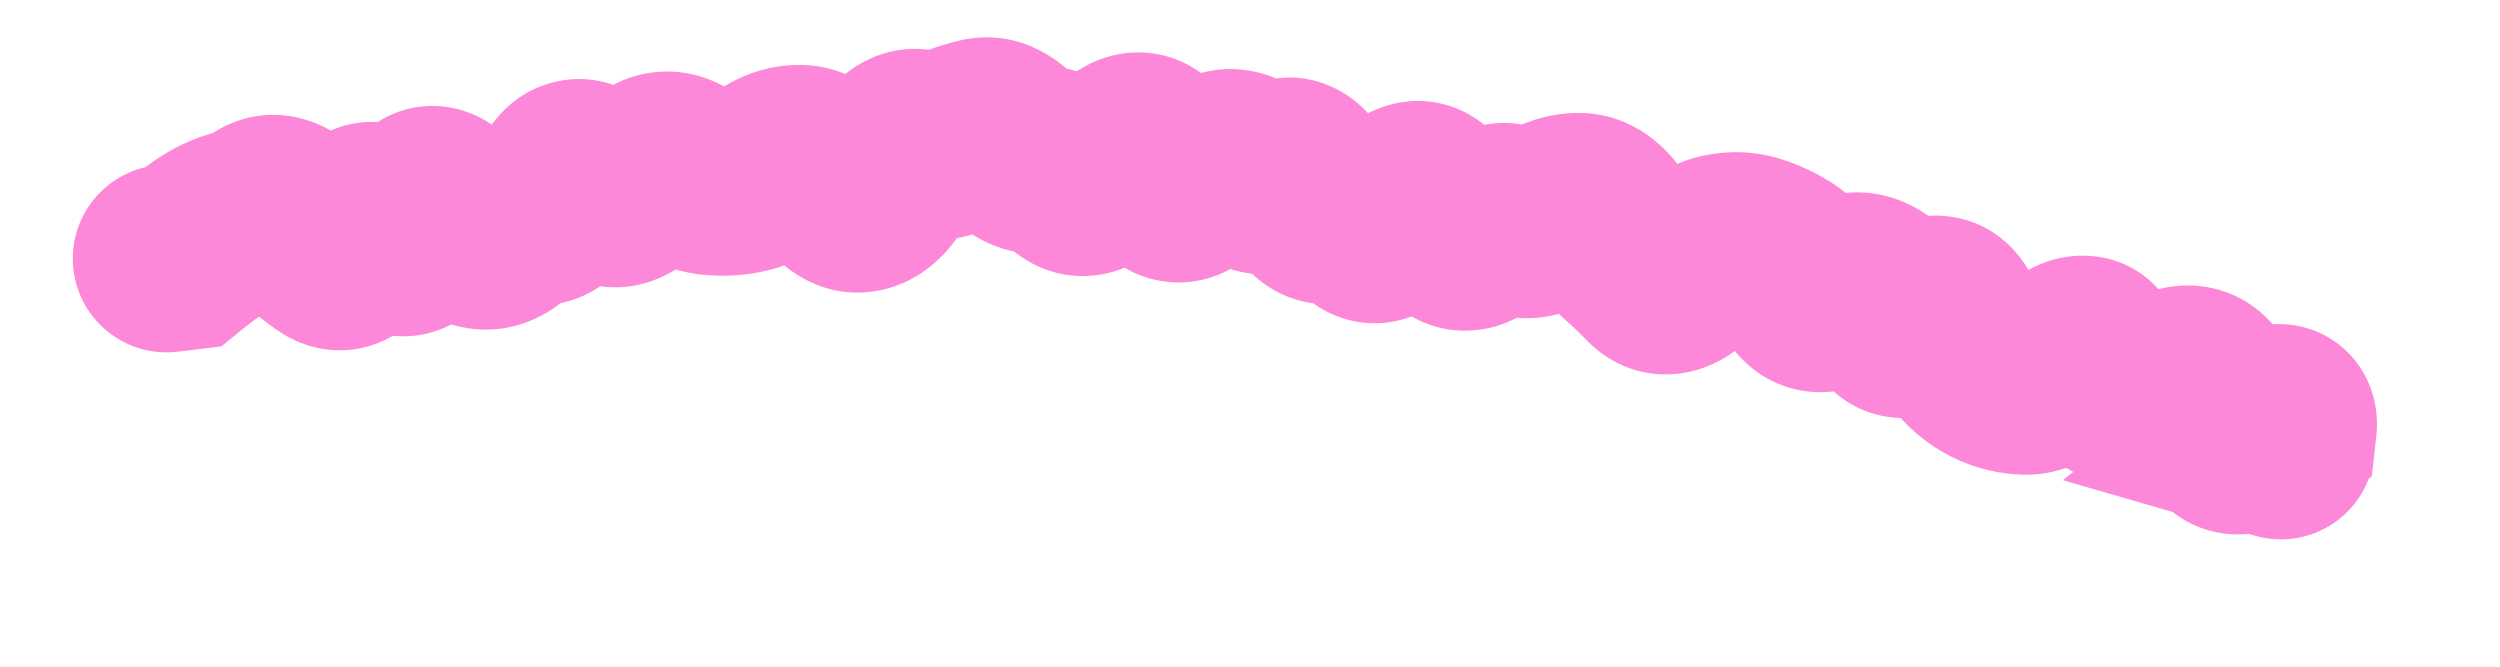 <?xml version="1.0" encoding="utf-8"?>
<svg xmlns="http://www.w3.org/2000/svg" fill="none" height="100%" overflow="visible" preserveAspectRatio="none" style="display: block;" viewBox="0 0 15 4" width="100%">
<path d="M0.931 0.993C0.623 1.031 0.403 1.312 0.441 1.62C0.479 1.929 0.76 2.148 1.069 2.11L1 1.551L0.931 0.993ZM1.099 1.539L1.168 2.098L1.329 2.078L1.455 1.975L1.099 1.539ZM1.59 1.267L1.294 0.788L1.59 1.267ZM1.992 1.523L2.29 1.046L1.992 1.523ZM2.153 1.394L2.69 1.563L2.153 1.394ZM2.674 1.252L2.236 1.605L2.674 1.252ZM3.048 1.347L2.637 0.964L3.048 1.347ZM3.553 1.082L3.151 1.476L3.553 1.082ZM3.742 1.147L3.494 0.642L3.742 1.147ZM4.087 1.019L4.386 0.543L4.087 1.019ZM4.989 1.082L5.437 0.741L4.989 1.082ZM5.702 0.855L5.941 1.365L5.702 0.855ZM5.884 0.791L5.754 0.244L5.884 0.791ZM6.594 1.041L6.998 1.433L6.594 1.041ZM7.494 1.034L7.913 0.659L7.494 1.034ZM7.673 1.051L8.005 1.506L7.673 1.051ZM7.842 1.141L7.323 1.36L7.842 1.141ZM8.177 1.322L7.684 1.594L8.177 1.322ZM8.71 1.371L9.169 1.044L8.71 1.371ZM8.893 1.369L8.504 0.962L8.893 1.369ZM9.268 1.31L8.963 0.837L9.268 1.31ZM9.628 1.339L9.168 1.664L9.628 1.339ZM9.926 1.652L10.333 1.263L9.926 1.652ZM10.118 1.618L10.505 2.026L10.118 1.618ZM10.827 1.725L10.345 2.015L10.827 1.725ZM11.002 1.764L11.298 2.243L11.002 1.764ZM11.522 1.9L11.88 2.334L11.522 1.9ZM11.979 2.246L12.208 1.732L11.979 2.246ZM12.152 2.286L12.13 2.848L12.152 2.286ZM12.566 2.162L12.044 2.372L12.566 2.162ZM12.699 2.332L12.955 1.831L12.955 1.831L12.699 2.332ZM12.887 2.337L13.068 2.869L12.887 2.337ZM13.25 2.384L12.725 2.586L13.25 2.384ZM13.36 2.604L12.89 2.913L13.36 2.604ZM13.698 2.561L14.045 3.004L14.231 2.858L14.257 2.622L13.698 2.561ZM13.589 2.646L13.242 2.203L12.377 2.881L13.433 3.187L13.589 2.646ZM13.53 3.214C13.828 3.3 14.14 3.128 14.226 2.83C14.312 2.531 14.14 2.219 13.842 2.133L13.685 2.674L13.53 3.214ZM1 1.551L1.069 2.11L1.168 2.098L1.099 1.539L1.03 0.981L0.931 0.993L1 1.551ZM1.099 1.539L1.455 1.975C1.492 1.945 1.532 1.915 1.575 1.885L1.253 1.423L0.93 0.962C0.865 1.007 0.803 1.054 0.743 1.103L1.099 1.539ZM1.253 1.423L1.575 1.885C1.579 1.882 1.58 1.882 1.58 1.882C1.579 1.882 1.577 1.883 1.573 1.884L1.421 1.342L1.268 0.801C1.144 0.836 1.031 0.892 0.93 0.962L1.253 1.423ZM1.421 1.342L1.573 1.884C1.685 1.853 1.79 1.805 1.886 1.745L1.59 1.267L1.294 0.788C1.28 0.797 1.272 0.8 1.268 0.801L1.421 1.342ZM1.59 1.267L1.886 1.745C1.832 1.779 1.762 1.806 1.682 1.813C1.603 1.82 1.534 1.806 1.483 1.787C1.434 1.768 1.402 1.746 1.385 1.734C1.377 1.727 1.371 1.721 1.367 1.718C1.365 1.716 1.364 1.715 1.363 1.714C1.363 1.714 1.362 1.713 1.362 1.713C1.362 1.713 1.362 1.713 1.362 1.713L1.782 1.338L2.202 0.963C2.137 0.891 2.03 0.789 1.875 0.732C1.69 0.663 1.478 0.674 1.294 0.788L1.59 1.267ZM1.782 1.338L1.362 1.713C1.458 1.82 1.568 1.922 1.694 2.001L1.992 1.523L2.29 1.046C2.281 1.041 2.251 1.019 2.202 0.963L1.782 1.338ZM1.992 1.523L1.694 2.001C1.774 2.051 1.894 2.103 2.044 2.102C2.203 2.1 2.336 2.04 2.434 1.962C2.598 1.831 2.663 1.649 2.69 1.563L2.153 1.394L1.616 1.225C1.614 1.234 1.616 1.224 1.627 1.203C1.637 1.185 1.668 1.134 1.731 1.083C1.802 1.026 1.907 0.977 2.035 0.976C2.155 0.975 2.244 1.017 2.29 1.046L1.992 1.523ZM2.153 1.394L2.69 1.563C2.689 1.565 2.687 1.574 2.68 1.588C2.674 1.602 2.661 1.627 2.639 1.657C2.595 1.715 2.481 1.835 2.282 1.854C2.092 1.873 1.965 1.785 1.922 1.75C1.877 1.714 1.859 1.684 1.863 1.69L2.331 1.377L2.798 1.064C2.764 1.012 2.709 0.939 2.629 0.875C2.552 0.813 2.393 0.713 2.173 0.734C1.945 0.756 1.803 0.894 1.735 0.986C1.67 1.074 1.635 1.165 1.616 1.225L2.153 1.394ZM2.331 1.377L1.863 1.69C1.898 1.743 1.958 1.823 2.048 1.891C2.142 1.961 2.331 2.06 2.571 1.999C2.792 1.943 2.908 1.786 2.955 1.708C3.006 1.623 3.033 1.537 3.049 1.476L2.505 1.333L1.961 1.19C1.957 1.202 1.963 1.173 1.99 1.128C2.013 1.09 2.102 0.957 2.295 0.908C2.505 0.855 2.663 0.945 2.722 0.989C2.754 1.013 2.773 1.034 2.783 1.045C2.793 1.056 2.798 1.064 2.798 1.064L2.331 1.377ZM2.505 1.333L3.049 1.476C3.053 1.463 3.049 1.482 3.031 1.516C3.017 1.542 2.958 1.644 2.821 1.71C2.651 1.792 2.482 1.764 2.372 1.709C2.284 1.666 2.24 1.611 2.236 1.605L2.674 1.252L3.111 0.898C3.07 0.847 2.992 0.761 2.871 0.701C2.728 0.63 2.529 0.601 2.331 0.696C2.166 0.776 2.081 0.907 2.043 0.976C2.001 1.053 1.976 1.13 1.961 1.19L2.505 1.333ZM2.674 1.252L2.236 1.605C2.33 1.722 2.5 1.902 2.754 1.959L2.878 1.41L3.001 0.861C3.074 0.878 3.116 0.908 3.125 0.916C3.136 0.924 3.13 0.922 3.111 0.898L2.674 1.252ZM2.878 1.41L2.754 1.959C3.053 2.027 3.304 1.898 3.46 1.731L3.048 1.347L2.637 0.964C2.656 0.943 2.7 0.903 2.773 0.877C2.851 0.848 2.932 0.845 3.001 0.861L2.878 1.41ZM3.048 1.347L3.46 1.731C3.448 1.744 3.417 1.773 3.366 1.796C3.312 1.822 3.249 1.834 3.185 1.831L3.218 1.269L3.251 0.707C2.981 0.691 2.772 0.819 2.637 0.964L3.048 1.347ZM3.218 1.269L3.185 1.831C3.624 1.856 3.828 1.493 3.888 1.364L3.379 1.125L2.869 0.886C2.863 0.9 2.877 0.862 2.929 0.816C2.992 0.76 3.105 0.699 3.251 0.707L3.218 1.269ZM3.379 1.125L3.888 1.364C3.885 1.371 3.868 1.406 3.83 1.448C3.79 1.491 3.712 1.557 3.591 1.586C3.324 1.652 3.16 1.485 3.151 1.476L3.553 1.082L3.955 0.688C3.876 0.608 3.649 0.413 3.323 0.493C3.033 0.564 2.908 0.803 2.869 0.886L3.379 1.125ZM3.553 1.082L3.151 1.476C3.275 1.603 3.598 1.845 3.991 1.652L3.742 1.147L3.494 0.642C3.609 0.586 3.734 0.585 3.835 0.619C3.878 0.634 3.909 0.653 3.926 0.665C3.944 0.677 3.953 0.687 3.955 0.688L3.553 1.082ZM3.742 1.147L3.991 1.652C4.101 1.598 4.199 1.528 4.286 1.449L3.908 1.032L3.531 0.615C3.509 0.634 3.496 0.641 3.494 0.642L3.742 1.147ZM3.908 1.032L4.286 1.449C4.241 1.489 4.156 1.545 4.033 1.553C3.914 1.562 3.827 1.521 3.787 1.496L4.087 1.019L4.386 0.543C4.281 0.477 4.133 0.418 3.954 0.431C3.772 0.443 3.629 0.525 3.531 0.615L3.908 1.032ZM4.087 1.019L3.787 1.496C3.908 1.572 4.054 1.633 4.223 1.649L4.274 1.089L4.326 0.528C4.374 0.533 4.395 0.548 4.386 0.543L4.087 1.019ZM4.274 1.089L4.223 1.649C4.336 1.66 4.449 1.654 4.562 1.632L4.453 1.08L4.345 0.528C4.34 0.529 4.334 0.529 4.326 0.528L4.274 1.089ZM4.453 1.08L4.562 1.632C4.701 1.605 4.826 1.549 4.936 1.477L4.627 1.006L4.318 0.536C4.315 0.538 4.316 0.537 4.321 0.535C4.326 0.532 4.334 0.53 4.345 0.528L4.453 1.08ZM4.627 1.006L4.936 1.477C4.924 1.484 4.905 1.495 4.878 1.503C4.85 1.512 4.819 1.516 4.788 1.515L4.802 0.953L4.816 0.39C4.627 0.385 4.457 0.444 4.318 0.536L4.627 1.006ZM4.802 0.953L4.788 1.515C4.684 1.513 4.61 1.474 4.574 1.449C4.541 1.426 4.531 1.41 4.541 1.422L4.989 1.082L5.437 0.741C5.344 0.62 5.142 0.398 4.816 0.39L4.802 0.953ZM4.989 1.082L4.541 1.422C4.629 1.539 4.889 1.828 5.293 1.739L5.172 1.189L5.051 0.64C5.186 0.61 5.3 0.647 5.367 0.686C5.423 0.719 5.444 0.751 5.437 0.741L4.989 1.082ZM5.172 1.189L5.293 1.739C5.477 1.698 5.603 1.591 5.677 1.509C5.753 1.425 5.808 1.331 5.849 1.247L5.344 0.998L4.84 0.749C4.824 0.78 4.823 0.775 4.841 0.755C4.858 0.736 4.926 0.667 5.051 0.64L5.172 1.189ZM5.344 0.998L5.849 1.247C5.863 1.219 5.846 1.269 5.775 1.324C5.734 1.355 5.667 1.395 5.575 1.411C5.479 1.429 5.388 1.415 5.314 1.386L5.52 0.862L5.726 0.339C5.483 0.243 5.247 0.309 5.086 0.433C4.957 0.533 4.882 0.663 4.84 0.749L5.344 0.998ZM5.52 0.862L5.314 1.386C5.523 1.468 5.745 1.457 5.941 1.365L5.702 0.855L5.462 0.346C5.493 0.332 5.537 0.318 5.589 0.316C5.643 0.314 5.689 0.324 5.726 0.339L5.52 0.862ZM5.702 0.855L5.941 1.365C5.969 1.352 5.993 1.344 6.013 1.339L5.884 0.791L5.754 0.244C5.653 0.268 5.555 0.302 5.462 0.346L5.702 0.855ZM5.884 0.791L6.013 1.339C5.922 1.36 5.83 1.35 5.753 1.317C5.684 1.288 5.649 1.25 5.641 1.241L6.062 0.868L6.483 0.494C6.349 0.343 6.093 0.163 5.754 0.244L5.884 0.791ZM6.062 0.868L5.641 1.241C5.76 1.375 5.974 1.541 6.275 1.522L6.239 0.96L6.203 0.398C6.287 0.393 6.358 0.414 6.41 0.441C6.457 0.465 6.48 0.491 6.483 0.494L6.062 0.868ZM6.239 0.96L6.275 1.522C6.197 1.527 6.127 1.508 6.074 1.481C6.024 1.456 5.999 1.429 5.993 1.422L6.413 1.048L6.833 0.674C6.71 0.535 6.497 0.379 6.203 0.398L6.239 0.96ZM6.413 1.048L5.993 1.422C6.087 1.527 6.264 1.665 6.52 1.656C6.758 1.647 6.918 1.515 6.998 1.433L6.594 1.041L6.189 0.65C6.205 0.634 6.302 0.537 6.48 0.531C6.675 0.524 6.795 0.631 6.833 0.674L6.413 1.048ZM6.594 1.041L6.998 1.433C7.034 1.395 7.054 1.384 7.056 1.383L6.786 0.889L6.515 0.395C6.39 0.464 6.282 0.554 6.189 0.65L6.594 1.041ZM6.786 0.889L7.056 1.383C7 1.413 6.914 1.444 6.807 1.439C6.698 1.434 6.61 1.395 6.549 1.352C6.449 1.281 6.425 1.202 6.437 1.231L6.954 1.009L7.472 0.787C7.435 0.701 7.358 0.545 7.201 0.434C7.113 0.371 6.996 0.321 6.857 0.315C6.719 0.309 6.603 0.348 6.515 0.395L6.786 0.889ZM6.954 1.009L6.437 1.231C6.473 1.315 6.558 1.49 6.741 1.602C6.848 1.667 6.982 1.705 7.128 1.692C7.266 1.68 7.375 1.625 7.448 1.573L7.125 1.113L6.801 0.652C6.843 0.623 6.92 0.581 7.028 0.571C7.144 0.561 7.248 0.592 7.326 0.64C7.397 0.683 7.436 0.732 7.451 0.754C7.468 0.777 7.473 0.791 7.472 0.787L6.954 1.009ZM7.125 1.113L7.448 1.573C7.494 1.541 7.537 1.515 7.577 1.495L7.318 0.995L7.059 0.495C6.97 0.541 6.885 0.594 6.801 0.652L7.125 1.113ZM7.318 0.995L7.577 1.495C7.515 1.526 7.411 1.557 7.286 1.529C7.169 1.503 7.101 1.439 7.075 1.41L7.494 1.034L7.913 0.659C7.834 0.57 7.709 0.47 7.533 0.431C7.35 0.39 7.184 0.43 7.059 0.495L7.318 0.995ZM7.494 1.034L7.075 1.41C7.164 1.51 7.314 1.624 7.527 1.644C7.736 1.663 7.902 1.581 8.005 1.506L7.673 1.051L7.342 0.596C7.379 0.57 7.481 0.509 7.631 0.523C7.784 0.537 7.877 0.619 7.913 0.659L7.494 1.034ZM7.673 1.051L8.005 1.506C7.971 1.53 7.904 1.571 7.806 1.586C7.698 1.602 7.591 1.582 7.501 1.534C7.42 1.491 7.373 1.436 7.353 1.409C7.341 1.393 7.334 1.381 7.33 1.373C7.326 1.366 7.324 1.361 7.323 1.36L7.842 1.141L8.36 0.921C8.324 0.837 8.234 0.649 8.03 0.54C7.753 0.393 7.488 0.49 7.342 0.596L7.673 1.051ZM7.842 1.141L7.323 1.36C7.36 1.447 7.441 1.611 7.612 1.721C7.708 1.784 7.828 1.825 7.963 1.825C8.093 1.824 8.202 1.785 8.281 1.74L8.008 1.248L7.734 0.756C7.782 0.73 7.859 0.7 7.959 0.699C8.063 0.699 8.154 0.732 8.223 0.776C8.286 0.817 8.322 0.862 8.338 0.884C8.347 0.897 8.352 0.907 8.355 0.912C8.357 0.915 8.358 0.918 8.359 0.919C8.359 0.921 8.36 0.921 8.36 0.921L7.842 1.141ZM8.008 1.248L8.281 1.74C8.198 1.786 8.043 1.829 7.875 1.756C7.74 1.697 7.688 1.601 7.684 1.594L8.177 1.322L8.669 1.049C8.618 0.957 8.515 0.806 8.323 0.723C8.099 0.626 7.883 0.674 7.734 0.756L8.008 1.248ZM8.177 1.322L7.684 1.594C7.721 1.66 7.788 1.76 7.905 1.837C8.04 1.925 8.206 1.961 8.372 1.927C8.518 1.897 8.622 1.822 8.681 1.77C8.743 1.715 8.79 1.656 8.825 1.606L8.364 1.283L7.904 0.959C7.899 0.965 7.91 0.949 7.936 0.925C7.96 0.904 8.03 0.848 8.145 0.824C8.28 0.797 8.417 0.827 8.524 0.897C8.614 0.956 8.656 1.026 8.669 1.049L8.177 1.322ZM8.364 1.283L8.825 1.606C8.849 1.571 8.814 1.638 8.708 1.688C8.642 1.718 8.541 1.745 8.421 1.724C8.302 1.703 8.217 1.645 8.167 1.596L8.559 1.192L8.951 0.789C8.875 0.715 8.763 0.641 8.614 0.615C8.465 0.589 8.333 0.621 8.234 0.667C8.063 0.746 7.957 0.883 7.904 0.959L8.364 1.283ZM8.559 1.192L8.167 1.596C8.191 1.62 8.22 1.652 8.252 1.697L8.71 1.371L9.169 1.044C9.103 0.952 9.031 0.866 8.951 0.789L8.559 1.192ZM8.71 1.371L8.252 1.697C8.339 1.82 8.519 1.988 8.799 1.984C9.041 1.981 9.206 1.848 9.282 1.775L8.893 1.369L8.504 0.962C8.506 0.959 8.605 0.861 8.785 0.859C9.004 0.856 9.13 0.99 9.169 1.044L8.71 1.371ZM8.893 1.369L9.282 1.775C9.279 1.778 9.267 1.789 9.245 1.803C9.224 1.816 9.186 1.836 9.133 1.85C9.078 1.864 9.011 1.869 8.938 1.856C8.865 1.842 8.805 1.813 8.759 1.781L9.083 1.32L9.406 0.86C9.246 0.747 9.049 0.71 8.857 0.759C8.693 0.8 8.575 0.893 8.504 0.962L8.893 1.369ZM9.083 1.32L8.759 1.781C8.883 1.868 9.037 1.918 9.203 1.908C9.358 1.899 9.484 1.84 9.573 1.782L9.268 1.31L8.963 0.837C8.983 0.824 9.043 0.79 9.136 0.784C9.241 0.778 9.336 0.811 9.406 0.86L9.083 1.32ZM9.268 1.31L9.573 1.782C9.585 1.775 9.549 1.802 9.474 1.803L9.465 1.24L9.455 0.678C9.258 0.681 9.091 0.754 8.963 0.837L9.268 1.31ZM9.465 1.24L9.474 1.803C9.395 1.804 9.32 1.782 9.259 1.745C9.204 1.712 9.176 1.676 9.168 1.664L9.628 1.339L10.088 1.015C9.973 0.852 9.763 0.672 9.455 0.678L9.465 1.24ZM9.628 1.339L9.168 1.664C9.236 1.76 9.314 1.851 9.404 1.93L9.775 1.507L10.146 1.084C10.135 1.074 10.114 1.053 10.088 1.015L9.628 1.339ZM9.775 1.507L9.404 1.93C9.443 1.964 9.481 2.001 9.52 2.041L9.926 1.652L10.333 1.263C10.273 1.2 10.21 1.14 10.146 1.084L9.775 1.507ZM9.926 1.652L9.52 2.041C9.659 2.187 9.872 2.279 10.11 2.236C10.301 2.202 10.434 2.094 10.505 2.026L10.118 1.618L9.73 1.209C9.732 1.208 9.746 1.195 9.771 1.18C9.797 1.164 9.845 1.14 9.912 1.128C9.985 1.115 10.069 1.118 10.154 1.148C10.237 1.178 10.296 1.224 10.333 1.263L9.926 1.652ZM10.118 1.618L10.505 2.026C10.524 2.008 10.531 2.005 10.526 2.008C10.521 2.011 10.495 2.026 10.451 2.035L10.332 1.485L10.214 0.935C10.003 0.981 9.841 1.105 9.73 1.209L10.118 1.618ZM10.332 1.485L10.451 2.035C10.442 2.037 10.428 2.039 10.409 2.039C10.39 2.038 10.37 2.035 10.35 2.029L10.516 1.491L10.681 0.953C10.523 0.904 10.363 0.903 10.214 0.935L10.332 1.485ZM10.516 1.491L10.35 2.029C10.359 2.032 10.37 2.037 10.384 2.045L10.682 1.568L10.98 1.09C10.887 1.032 10.788 0.986 10.681 0.953L10.516 1.491ZM10.682 1.568L10.384 2.045C10.342 2.019 10.333 1.996 10.345 2.015L10.827 1.725L11.309 1.435C11.235 1.311 11.129 1.183 10.98 1.09L10.682 1.568ZM10.827 1.725L10.345 2.015C10.414 2.13 10.55 2.287 10.782 2.338C11.007 2.387 11.192 2.308 11.298 2.243L11.002 1.764L10.707 1.284C10.739 1.265 10.857 1.202 11.024 1.238C11.197 1.277 11.283 1.391 11.309 1.435L10.827 1.725ZM11.002 1.764L11.298 2.243C11.293 2.246 11.262 2.264 11.207 2.274C11.148 2.285 11.071 2.283 10.993 2.252L11.198 1.728L11.403 1.204C11.118 1.093 10.862 1.189 10.707 1.284L11.002 1.764ZM11.198 1.728L10.993 2.252C10.868 2.203 10.831 2.117 10.837 2.131L11.341 1.881L11.846 1.631C11.773 1.484 11.64 1.297 11.403 1.204L11.198 1.728ZM11.341 1.881L10.837 2.131C10.899 2.256 11.055 2.473 11.356 2.505C11.615 2.533 11.803 2.398 11.88 2.334L11.522 1.9L11.164 1.466C11.171 1.46 11.198 1.439 11.244 1.419C11.292 1.399 11.373 1.375 11.476 1.386C11.717 1.412 11.823 1.586 11.846 1.631L11.341 1.881ZM11.522 1.9L11.88 2.334C11.872 2.341 11.842 2.365 11.79 2.386C11.736 2.408 11.644 2.432 11.532 2.412C11.282 2.369 11.193 2.177 11.181 2.151L11.699 1.931L12.217 1.71C12.169 1.597 12.031 1.356 11.722 1.303C11.444 1.255 11.241 1.403 11.164 1.466L11.522 1.9ZM11.699 1.931L11.181 2.151C11.236 2.278 11.311 2.411 11.419 2.525L11.826 2.135L12.232 1.746C12.24 1.754 12.241 1.757 12.237 1.751C12.234 1.745 12.226 1.732 12.217 1.71L11.699 1.931ZM11.826 2.135L11.419 2.525C11.51 2.619 11.619 2.702 11.75 2.76L11.979 2.246L12.208 1.732C12.229 1.741 12.236 1.75 12.232 1.746L11.826 2.135ZM11.979 2.246L11.75 2.76C11.871 2.814 11.999 2.843 12.13 2.848L12.152 2.286L12.175 1.724C12.178 1.724 12.183 1.724 12.189 1.726C12.196 1.727 12.202 1.729 12.208 1.732L11.979 2.246ZM12.152 2.286L12.13 2.848C12.439 2.86 12.665 2.666 12.767 2.569L12.379 2.161L11.991 1.753C11.968 1.776 11.965 1.774 11.984 1.763C12.001 1.754 12.069 1.719 12.175 1.724L12.152 2.286ZM12.379 2.161L12.767 2.569C12.767 2.569 12.763 2.573 12.756 2.579C12.748 2.584 12.735 2.593 12.717 2.604C12.683 2.623 12.604 2.66 12.492 2.66C12.364 2.659 12.247 2.61 12.161 2.534C12.087 2.468 12.055 2.399 12.044 2.372L12.566 2.162L13.088 1.951C13.034 1.816 12.862 1.536 12.496 1.534C12.23 1.533 12.052 1.696 11.991 1.753L12.379 2.161ZM12.566 2.162L12.044 2.372C12.104 2.519 12.218 2.718 12.443 2.833L12.699 2.332L12.955 1.831C13.014 1.861 13.051 1.899 13.069 1.923C13.087 1.946 13.091 1.959 13.088 1.951L12.566 2.162ZM12.699 2.332L12.443 2.833C12.665 2.947 12.892 2.93 13.068 2.869L12.887 2.337L12.706 1.804C12.72 1.799 12.753 1.79 12.8 1.791C12.85 1.792 12.904 1.805 12.955 1.831L12.699 2.332ZM12.887 2.337L13.068 2.869C13.12 2.852 13.168 2.839 13.213 2.829L13.098 2.278L12.982 1.728C12.89 1.747 12.797 1.773 12.706 1.804L12.887 2.337ZM13.098 2.278L13.213 2.829C13.12 2.849 12.987 2.84 12.867 2.757C12.765 2.686 12.731 2.602 12.725 2.586L13.25 2.384L13.775 2.182C13.736 2.081 13.661 1.937 13.508 1.831C13.337 1.713 13.145 1.694 12.982 1.728L13.098 2.278ZM13.25 2.384L12.725 2.586C12.769 2.7 12.823 2.811 12.89 2.913L13.36 2.604L13.831 2.295C13.816 2.273 13.797 2.237 13.775 2.182L13.25 2.384ZM13.36 2.604L12.89 2.913C12.944 2.995 13.029 3.086 13.156 3.146C13.286 3.207 13.416 3.216 13.527 3.199C13.721 3.169 13.862 3.06 13.933 2.999L13.566 2.572L13.199 2.146C13.173 2.168 13.232 2.106 13.357 2.086C13.434 2.075 13.534 2.08 13.636 2.128C13.735 2.175 13.797 2.243 13.831 2.295L13.36 2.604ZM13.566 2.572L13.933 2.999C13.945 2.988 13.941 2.993 13.925 3.004C13.921 3.005 13.844 3.057 13.721 3.068C13.649 3.074 13.541 3.068 13.428 3.01C13.311 2.95 13.235 2.858 13.191 2.771C13.12 2.629 13.138 2.506 13.139 2.499L13.698 2.561L14.257 2.622C14.262 2.578 14.278 2.427 14.197 2.267C14.15 2.172 14.067 2.073 13.942 2.009C13.821 1.947 13.704 1.939 13.621 1.947C13.476 1.96 13.37 2.023 13.332 2.046C13.28 2.079 13.234 2.115 13.199 2.146L13.566 2.572ZM13.698 2.561L13.351 2.118L13.242 2.203L13.589 2.646L13.937 3.089L14.045 3.004L13.698 2.561ZM13.589 2.646L13.433 3.187L13.53 3.214L13.685 2.674L13.842 2.133L13.745 2.105L13.589 2.646Z" fill="#FD87D8" id="Vector 7"/>
</svg>